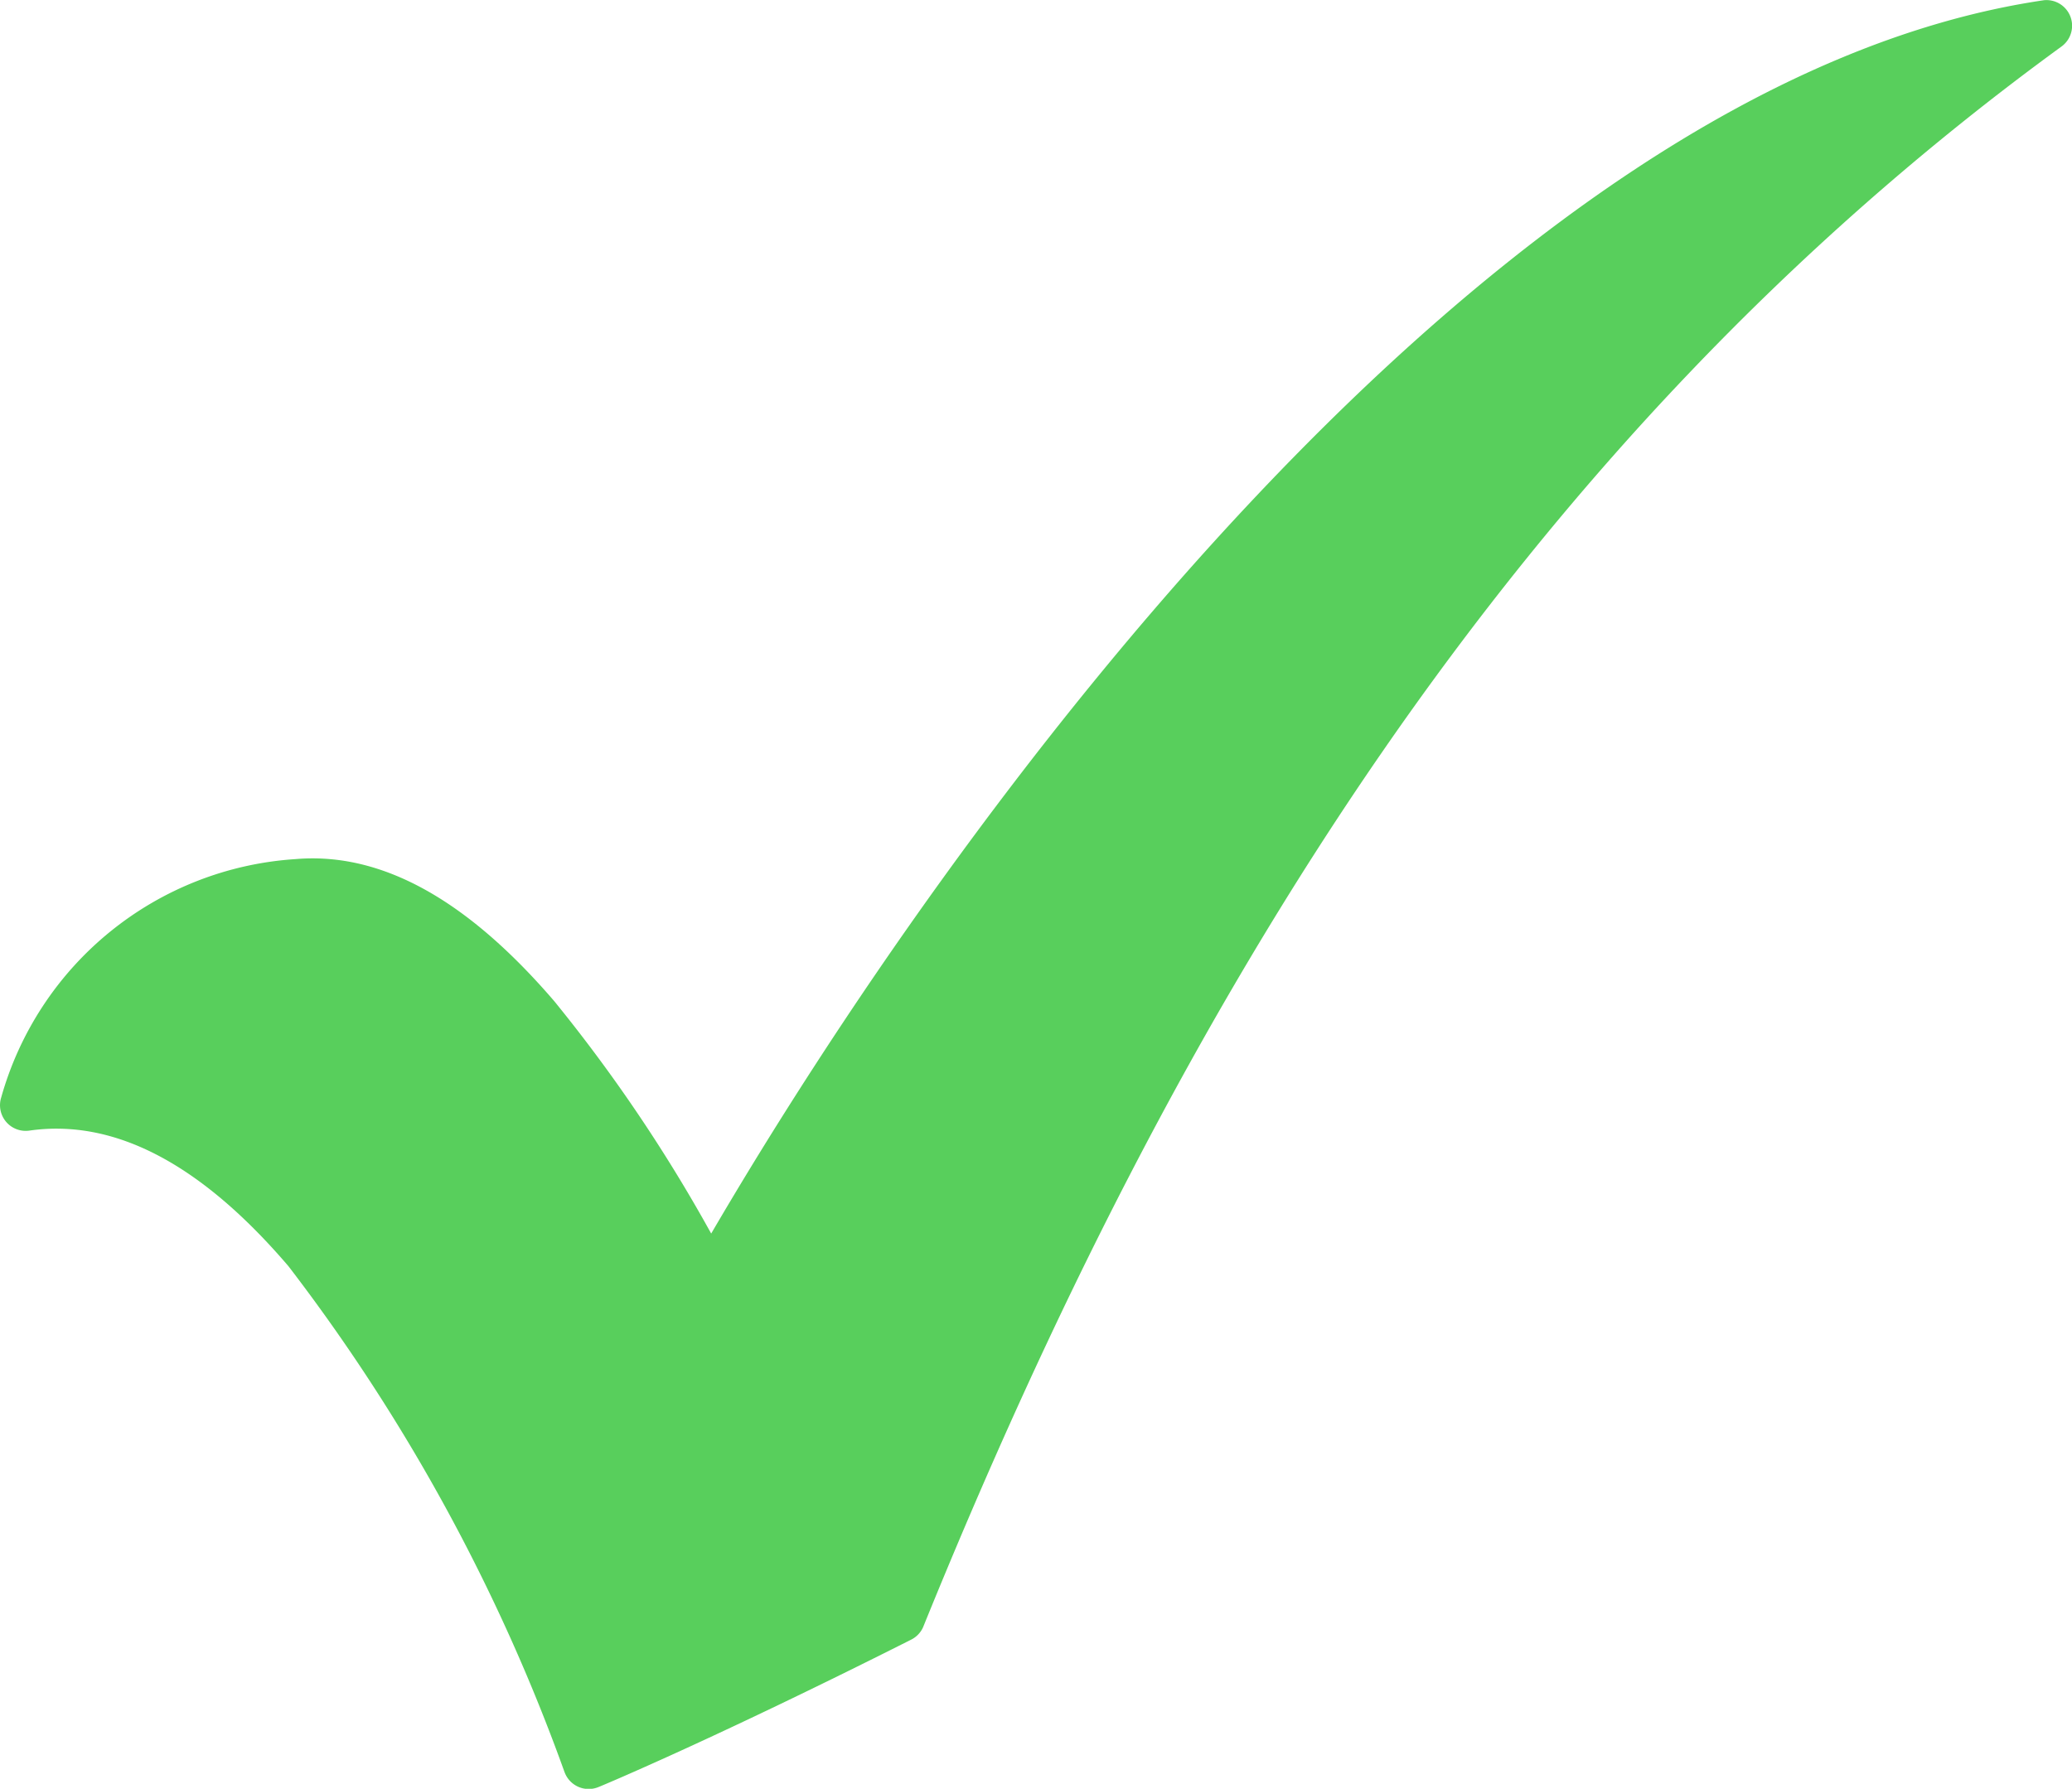<svg xmlns="http://www.w3.org/2000/svg" xmlns:xlink="http://www.w3.org/1999/xlink" width="33.825" height="29.208" viewBox="0 0 33.825 29.208">
  <defs>
    <clipPath id="clip-path">
      <rect id="Rectangle_308" data-name="Rectangle 308" width="33.825" height="29.208" transform="translate(0 0)" fill="#58cf5c"/>
    </clipPath>
  </defs>
  <g id="Group_454" data-name="Group 454" transform="translate(0 0.003)">
    <g id="Group_453" data-name="Group 453" transform="translate(0 -0.003)" clip-path="url(#clip-path)">
      <path id="Path_401" data-name="Path 401" d="M14.862,26.776c-3.226,1.626-5.086,2.4-5.091,2.4a.419.419,0,0,1-.548-.226l-.008-.02a30.516,30.516,0,0,0-4.506-8.258Q2.561,18.159.478,18.458a.419.419,0,0,1-.459-.539,5.349,5.349,0,0,1,4.8-3.894c1.591-.138,3.01.9,4.229,2.319a25.676,25.676,0,0,1,2.562,3.795C15.511,13.459,24.263,1.336,33.371,0a.419.419,0,0,1,.286.754C24.681,7.294,19.182,16.429,15.069,26.567a.417.417,0,0,1-.208.209" transform="translate(0 0.003)" fill="#58cf5c"/>
    </g>
  </g>
</svg>
